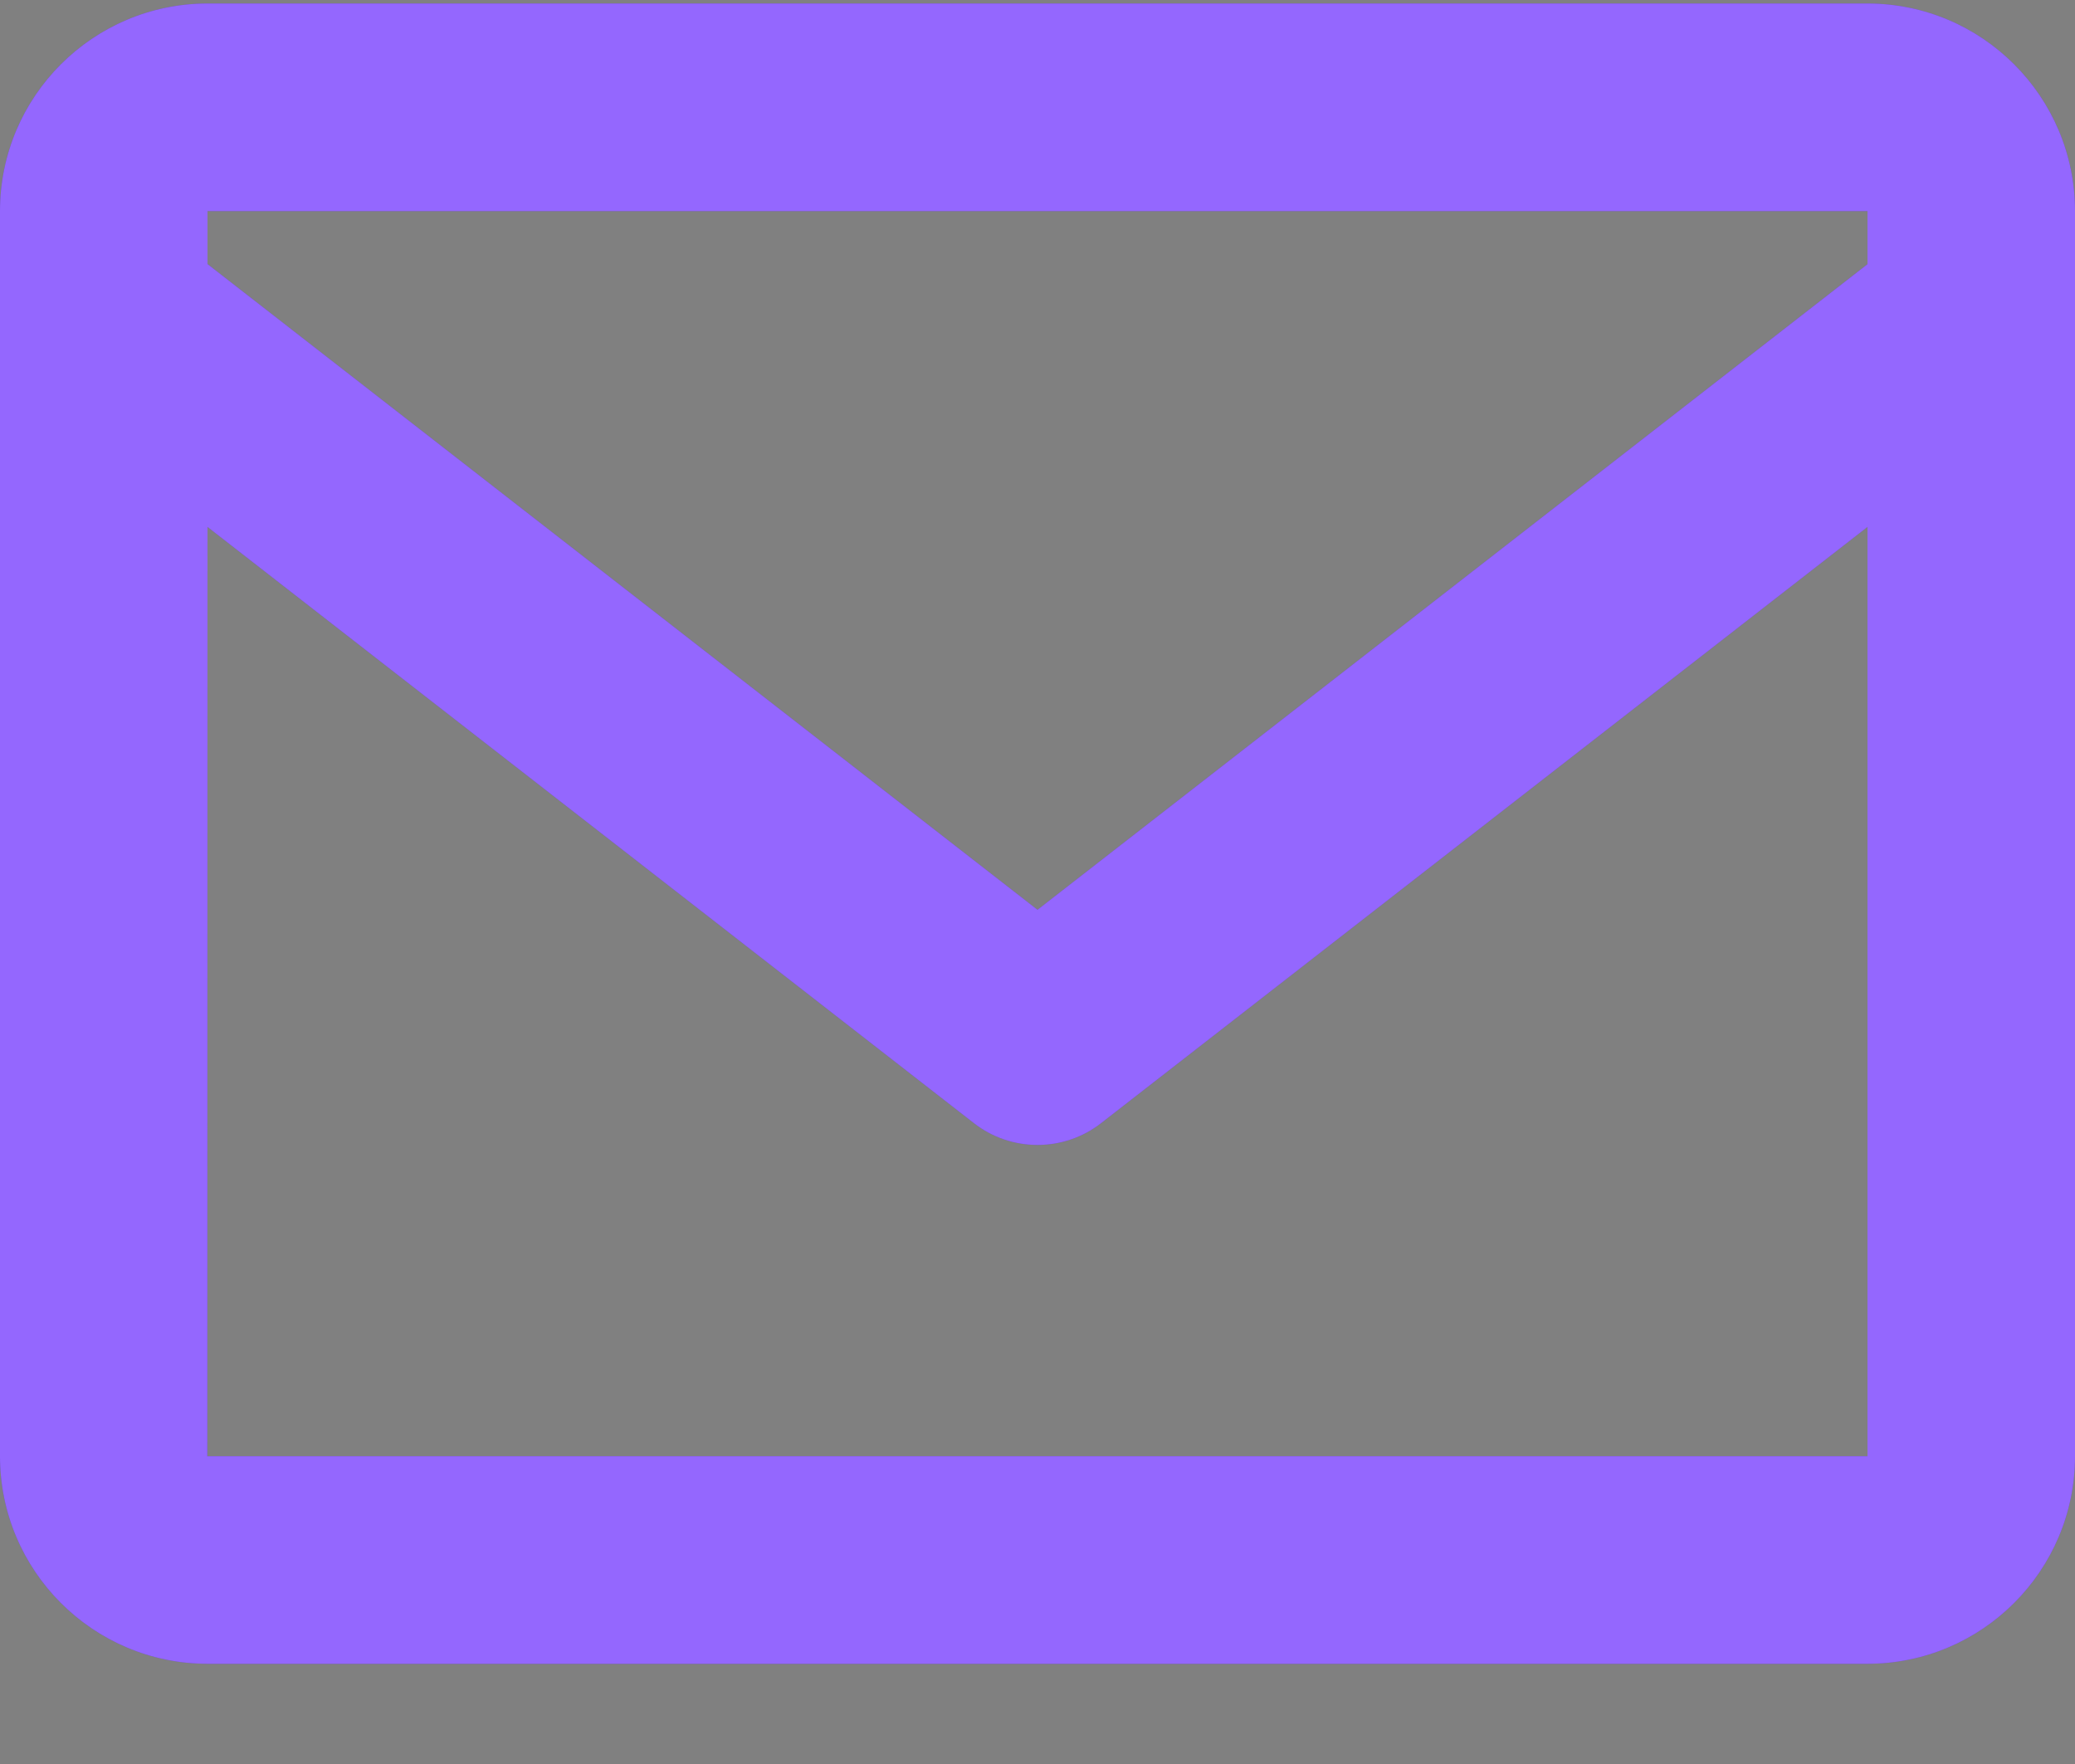 <?xml version="1.0" encoding="UTF-8"?>
<svg xmlns="http://www.w3.org/2000/svg" width="20" height="17" viewBox="0 0 20 17" fill="none">
  <rect x="0" y="0" width="20" height="17" fill="#808080" stroke="none"/>
  <path d="M2 0.034H18C19.103 0.034 20 0.931 20 2.034V14.034C20 15.137 19.103 16.034 18 16.034H2C0.897 16.034 0 15.137 0 14.034V2.034C0 0.931 0.897 0.034 2 0.034ZM2 2.034V2.545L10 8.768L18 2.546V2.034H2ZM18 14.034V5.078L10.614 10.823C10.434 10.964 10.217 11.034 10 11.034C9.783 11.034 9.566 10.964 9.386 10.823L2 5.078L1.998 14.034H18Z" fill="#4C01FE"></path>
  <path d="M2 0.034H18C19.103 0.034 20 0.931 20 2.034V14.034C20 15.137 19.103 16.034 18 16.034H2C0.897 16.034 0 15.137 0 14.034V2.034C0 0.931 0.897 0.034 2 0.034ZM2 2.034V2.545L10 8.768L18 2.546V2.034H2ZM18 14.034V5.078L10.614 10.823C10.434 10.964 10.217 11.034 10 11.034C9.783 11.034 9.566 10.964 9.386 10.823L2 5.078L1.998 14.034H18Z" fill="white" fill-opacity="0.4"></path>
</svg>
